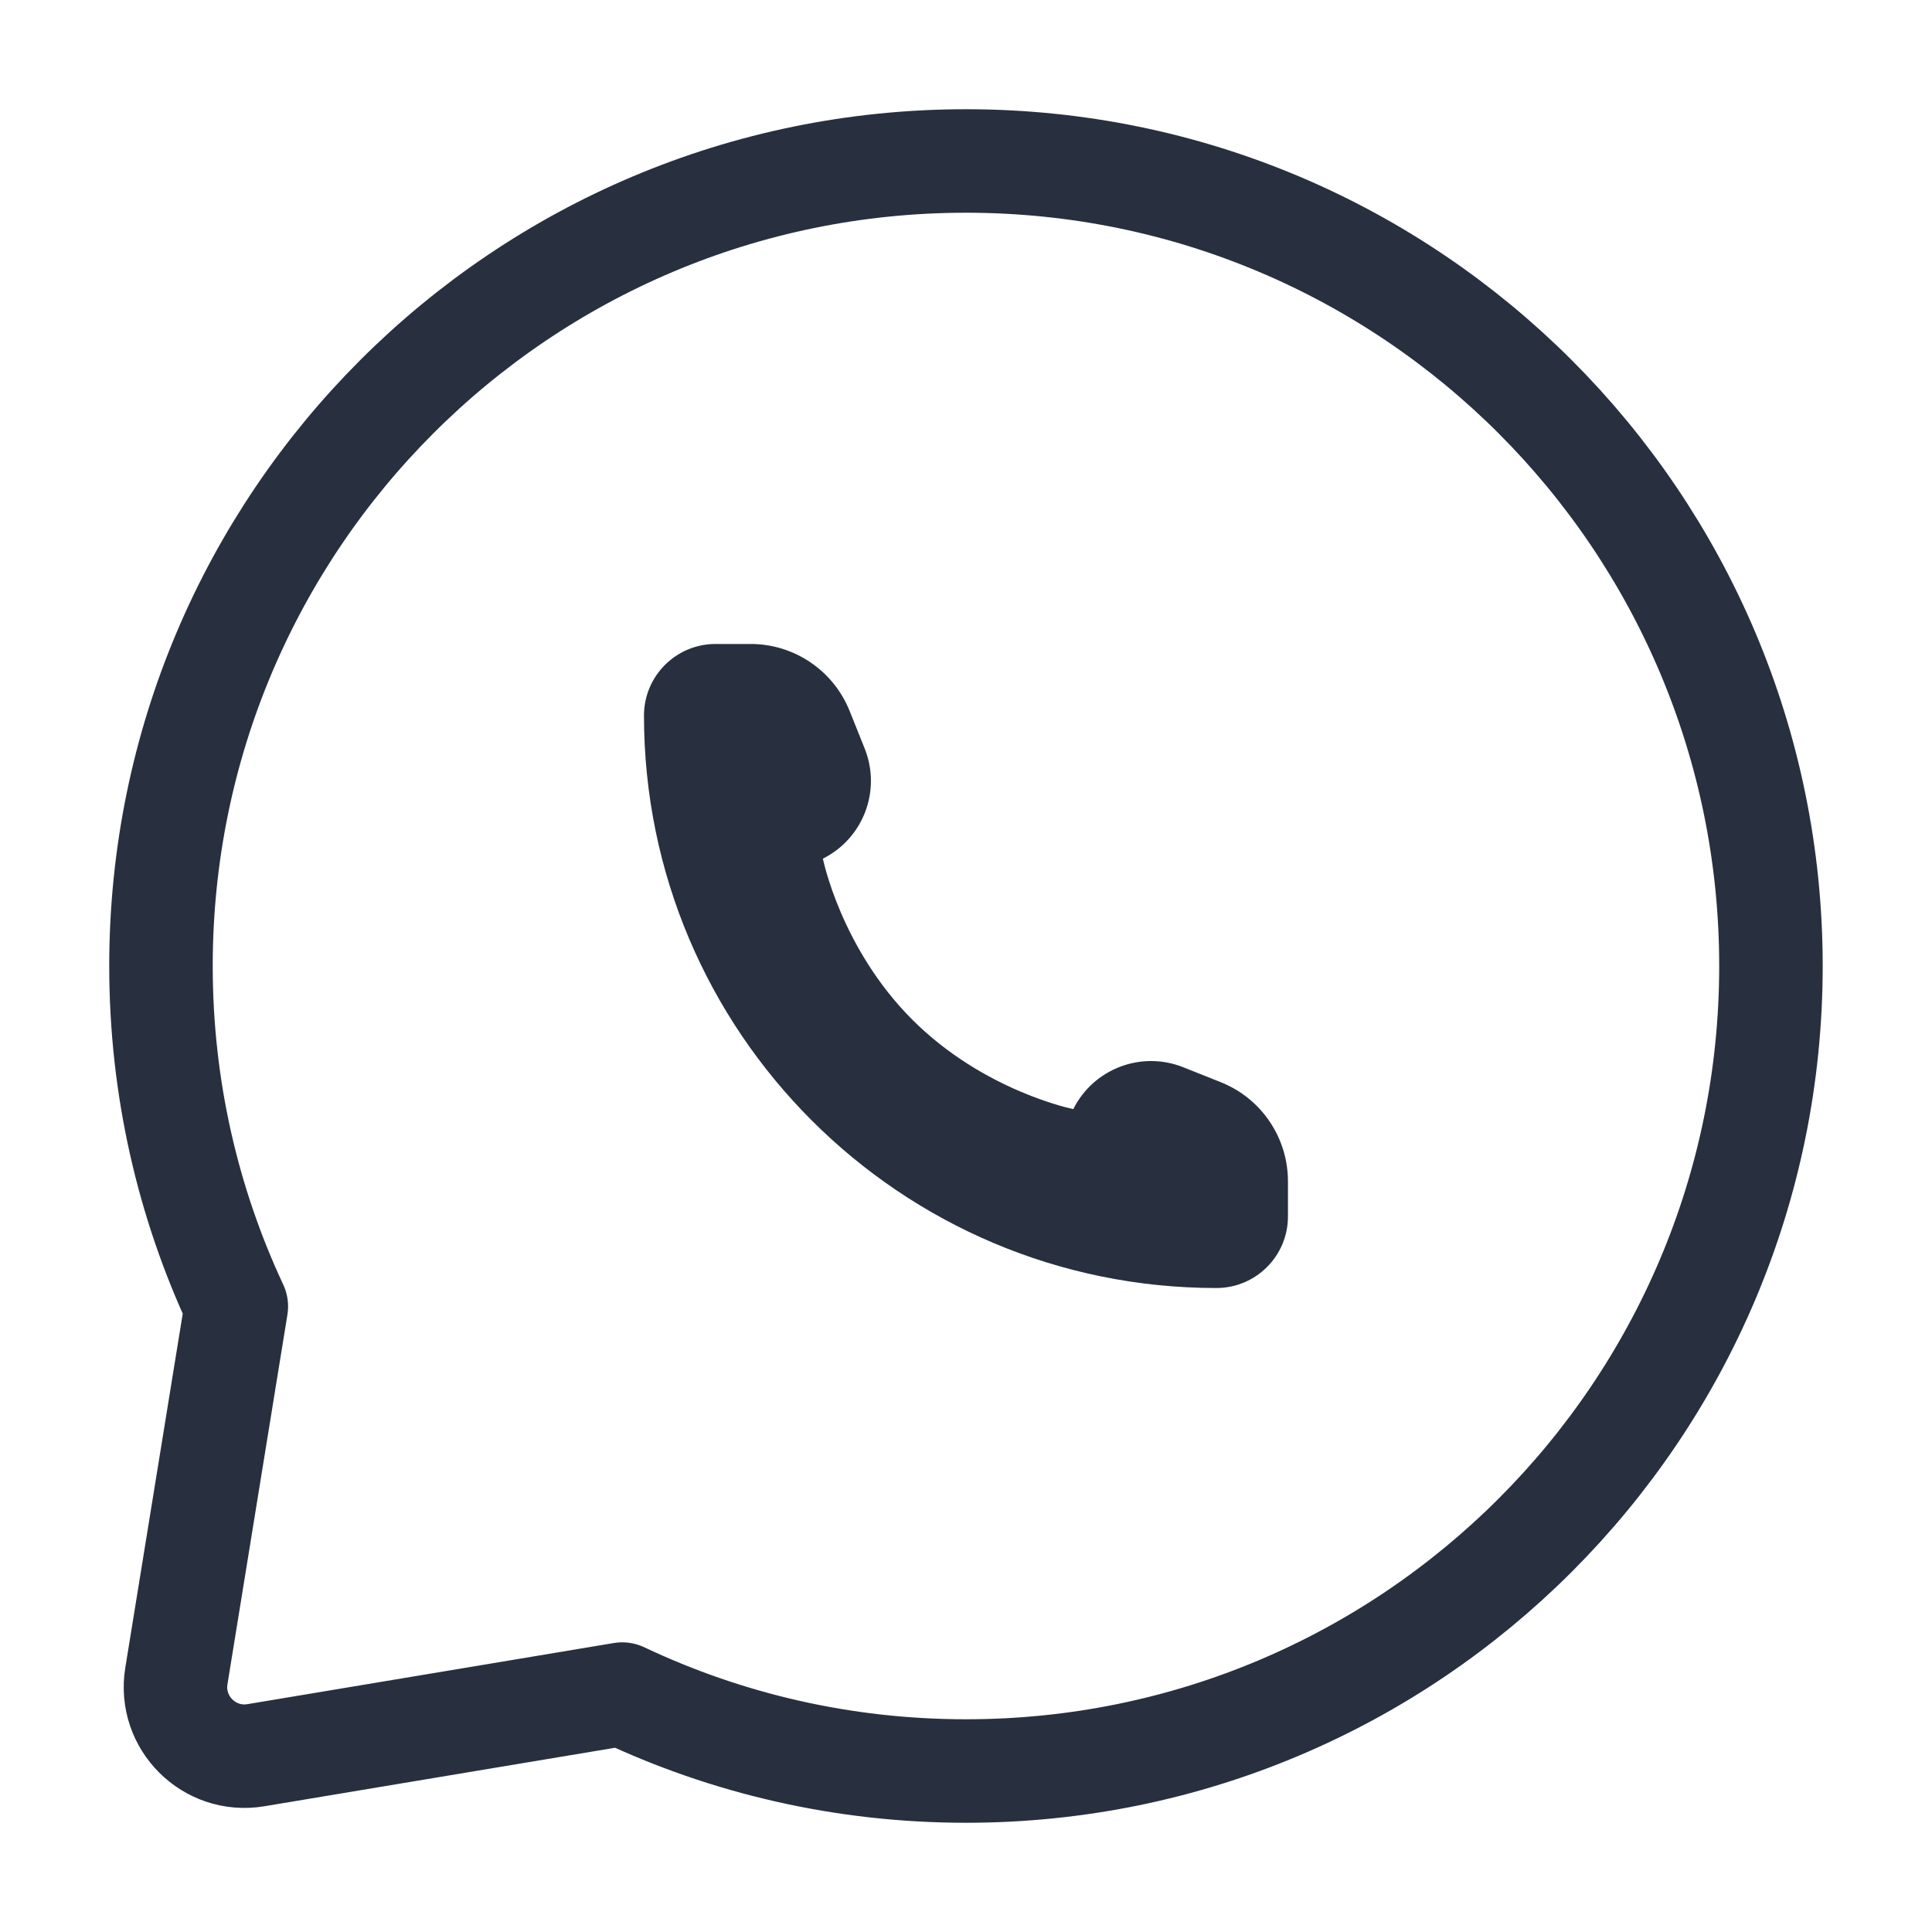 <svg width="28" height="28" viewBox="0 0 28 28" fill="none" xmlns="http://www.w3.org/2000/svg">
<path d="M14 25.667C20.443 25.667 25.666 20.443 25.666 14C25.666 7.557 20.443 2.333 14 2.333C7.556 2.333 2.333 7.557 2.333 14C2.333 15.763 2.724 17.435 3.425 18.934L2.556 24.291C2.447 24.967 3.033 25.55 3.708 25.438L9.018 24.552C10.529 25.267 12.217 25.667 14 25.667Z" stroke="#28303F" stroke-width="1.5" stroke-linecap="square" stroke-linejoin="round"/>
<path d="M18.666 17.63V17.121C18.666 16.489 18.282 15.92 17.695 15.685L17.15 15.468C16.542 15.224 15.848 15.488 15.555 16.074C15.555 16.074 14.259 15.815 13.222 14.778C12.185 13.741 11.926 12.444 11.926 12.444C12.512 12.151 12.775 11.458 12.532 10.849L12.314 10.305C12.079 9.718 11.511 9.333 10.879 9.333H10.37C9.797 9.333 9.333 9.798 9.333 10.37C9.333 14.952 13.047 18.667 17.629 18.667C18.202 18.667 18.666 18.202 18.666 17.63Z" fill="#28303F"/>
</svg>
